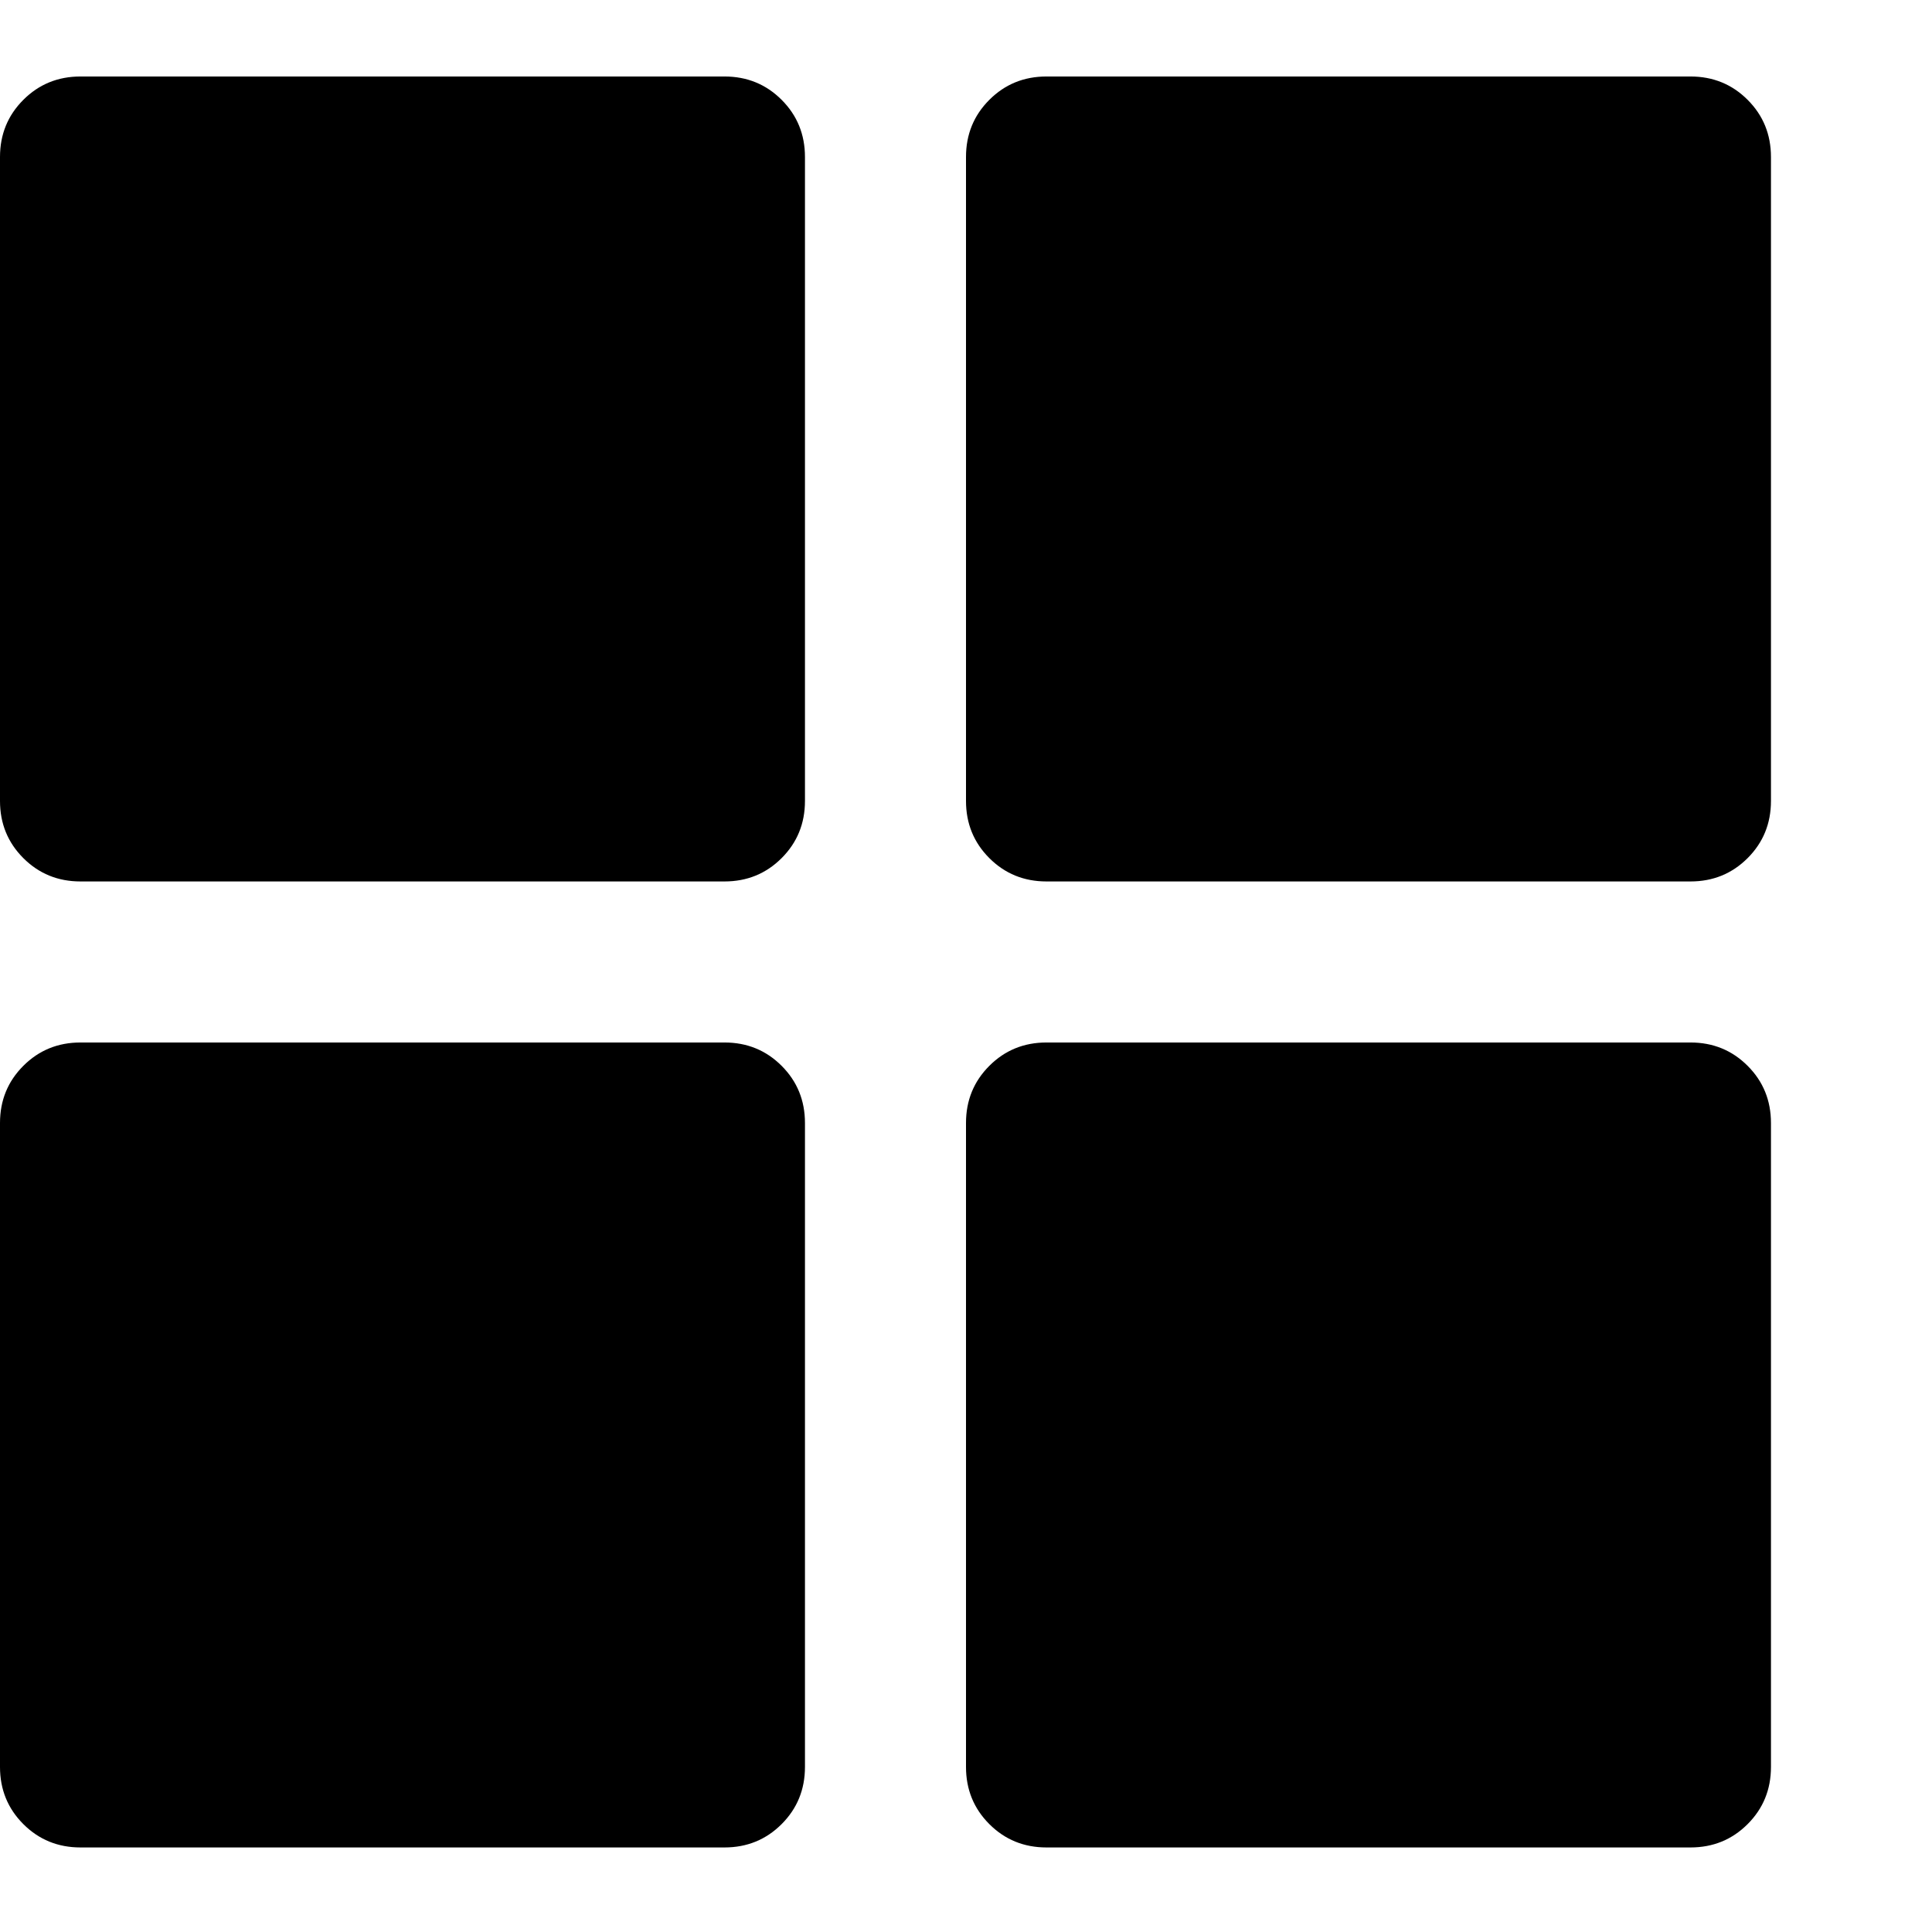 <svg xmlns="http://www.w3.org/2000/svg" viewBox="0 0 100 100">
  <path d="M0 91.458v-33.333q0-1.75 1.208-2.958t2.958-1.208h33.333q1.75 0 2.958 1.208t1.208 2.958v33.333q0 1.75-1.208 2.958t-2.958 1.208h-33.333q-1.75 0-2.958-1.208t-1.208-2.958zM0 41.458v-33.333q0-1.75 1.208-2.958t2.958-1.208h33.333q1.75 0 2.958 1.208t1.208 2.958v33.333q0 1.75-1.208 2.958t-2.958 1.208h-33.333q-1.75 0-2.958-1.208t-1.208-2.958zM50 91.458v-33.333q0-1.75 1.208-2.958t2.958-1.208h33.333q1.75 0 2.958 1.208t1.208 2.958v33.333q0 1.75-1.208 2.958t-2.958 1.208h-33.333q-1.75 0-2.958-1.208t-1.208-2.958zM50 41.458v-33.333q0-1.75 1.208-2.958t2.958-1.208h33.333q1.75 0 2.958 1.208t1.208 2.958v33.333q0 1.75-1.208 2.958t-2.958 1.208h-33.333q-1.75 0-2.958-1.208t-1.208-2.958z" fill="#000000"/>
</svg>
